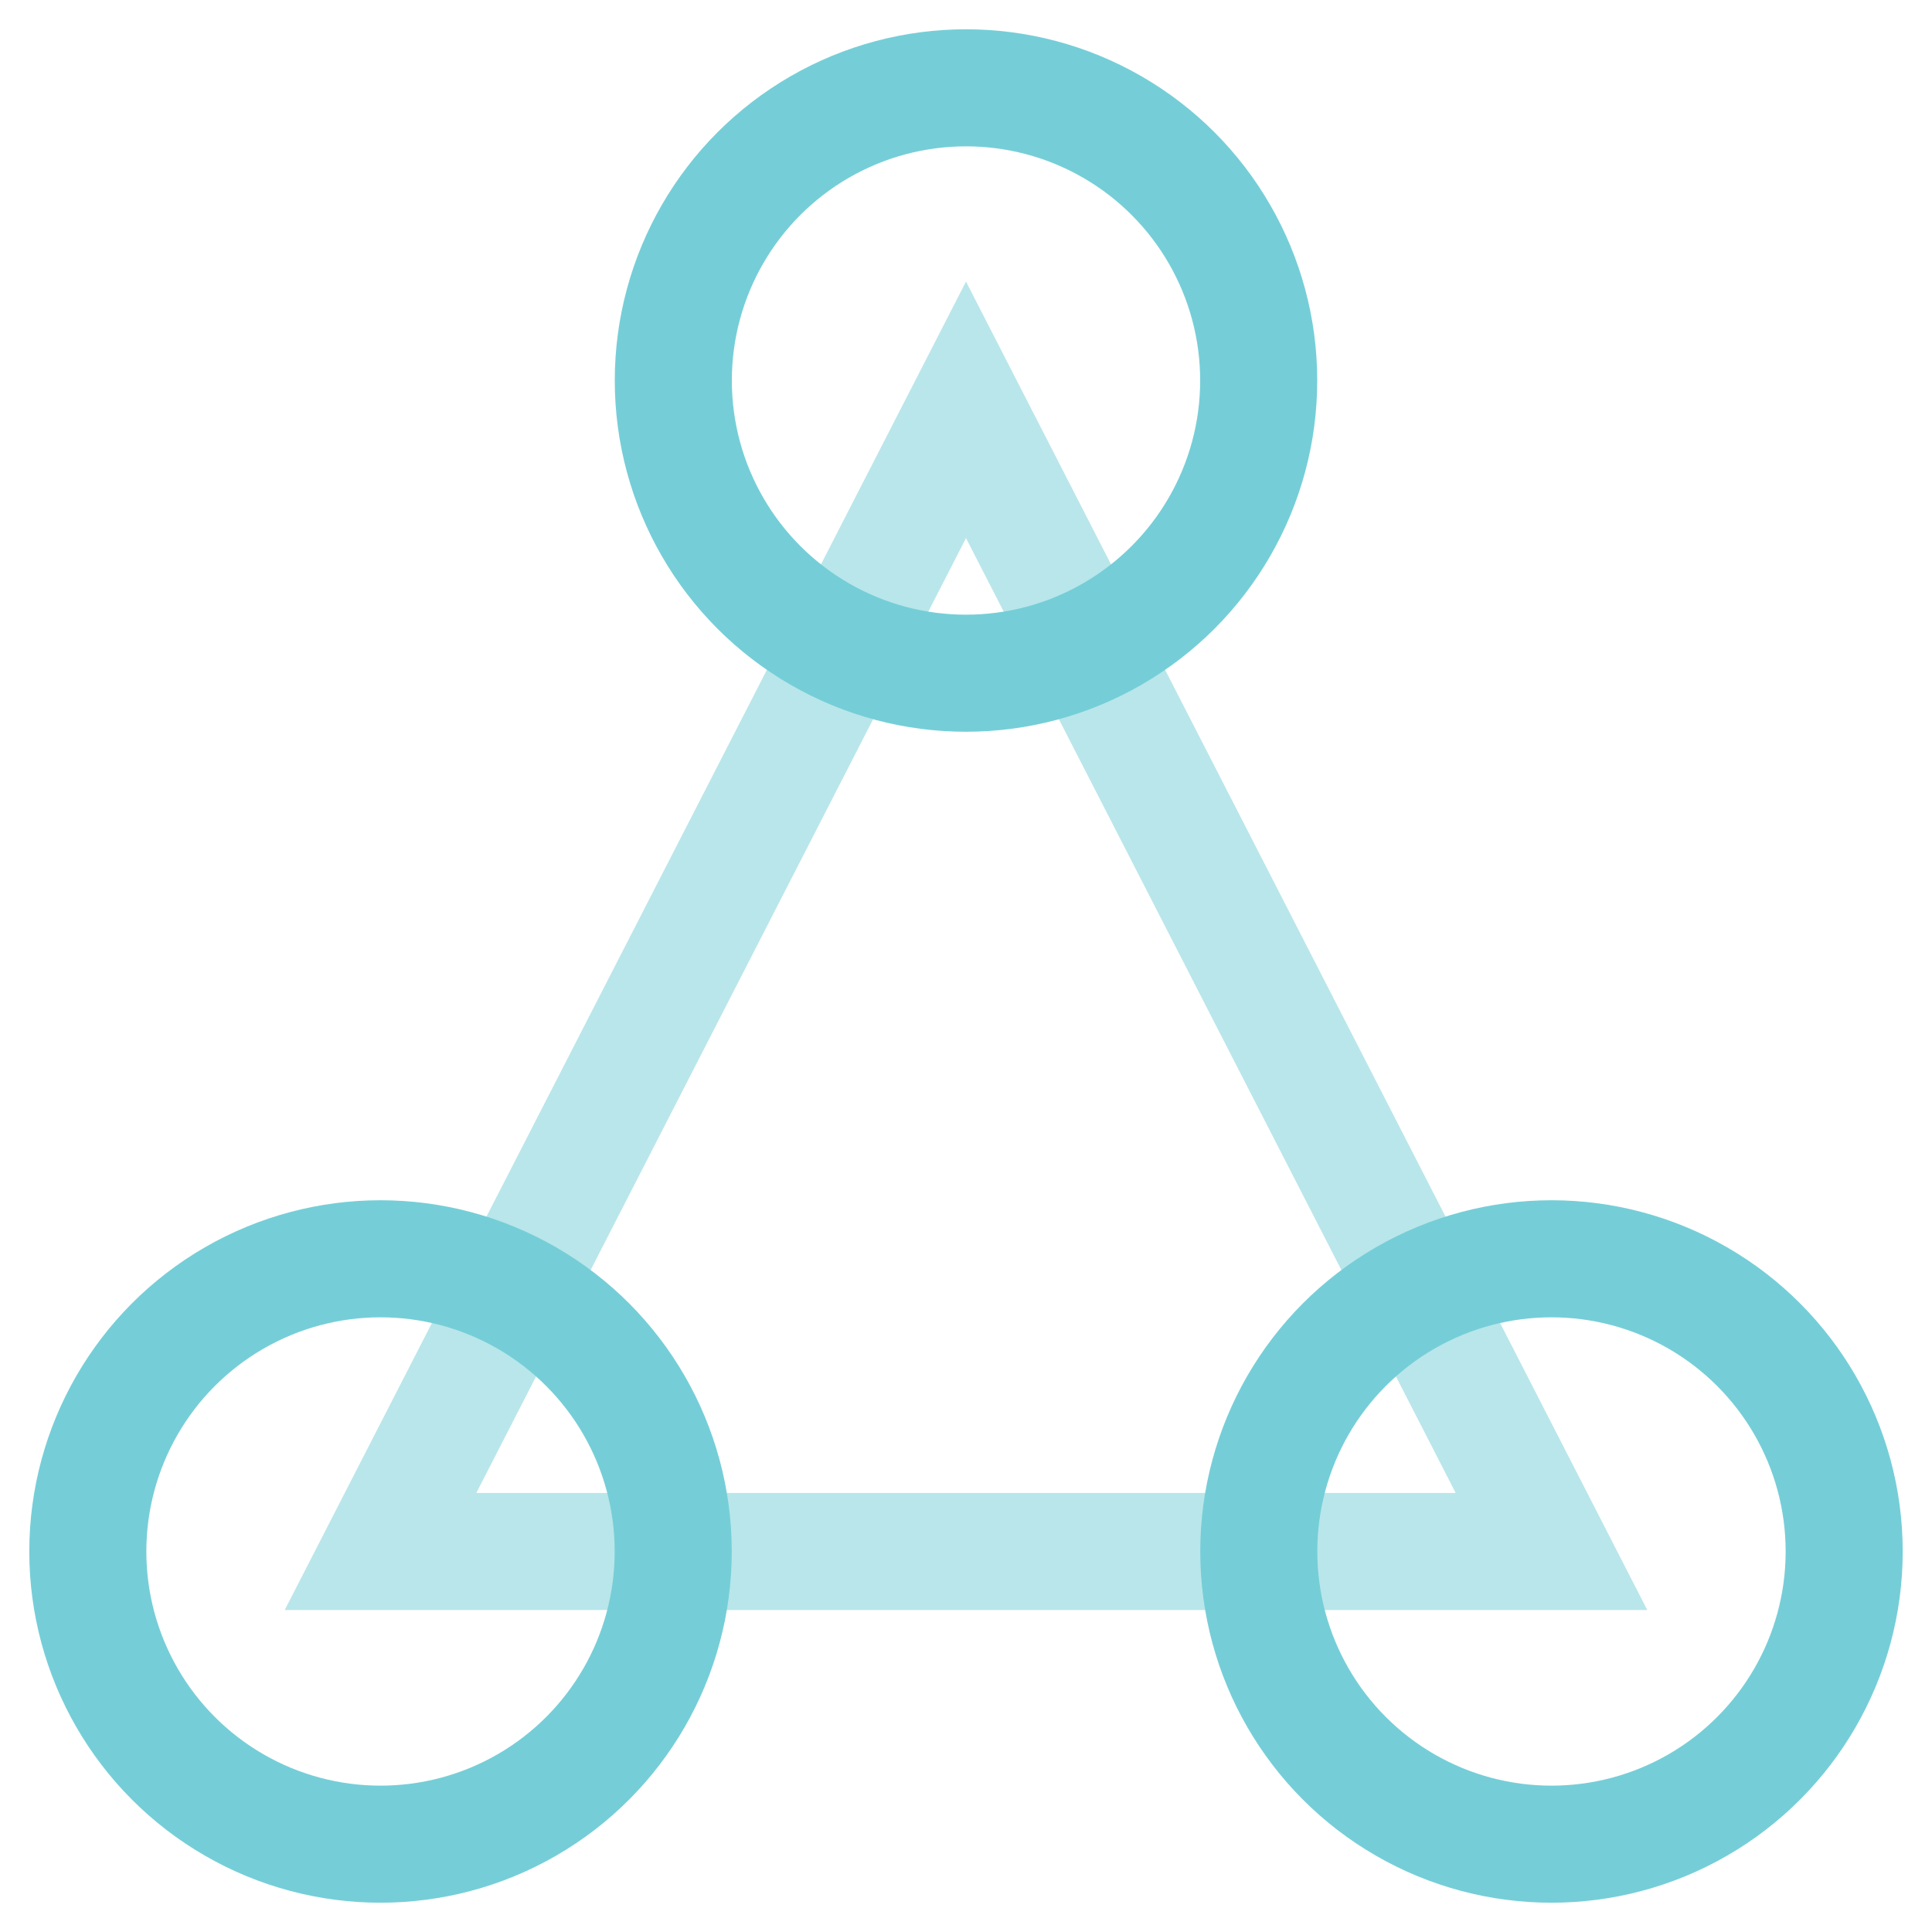 <?xml version="1.0" encoding="UTF-8"?>
<svg width="22px" height="22px" viewBox="0 0 22 22" version="1.1" xmlns="http://www.w3.org/2000/svg" xmlns:xlink="http://www.w3.org/1999/xlink">
    <title>3471EC31-6C63-4C80-AF43-C20CA9EDDDAF</title>
    <g id="FINAL" stroke="none" stroke-width="1" fill="none" fill-rule="evenodd">
        <g id="0.0_gmbh_home_menu_our-services_03_actived" transform="translate(-908, -111)" stroke="#75CED7" stroke-width="1.333">
            <g id="Menu" transform="translate(876, 78)">
                <g id="Group" transform="translate(0, 16)">
                    <g transform="translate(24, 8)" id="Icon">
                        <g transform="translate(9, 10)">
                            <polygon id="Path" opacity="0.5" points="3.333 16.667 10 3.667 16.667 16.667"></polygon>
                            <circle id="Oval" cx="10" cy="3.333" r="3.333"></circle>
                            <circle id="Oval" cx="16.667" cy="16.667" r="3.333"></circle>
                            <circle id="Oval" cx="3.333" cy="16.667" r="3.333"></circle>
                        </g>
                    </g>
                </g>
            </g>
        </g>
    </g>
</svg>